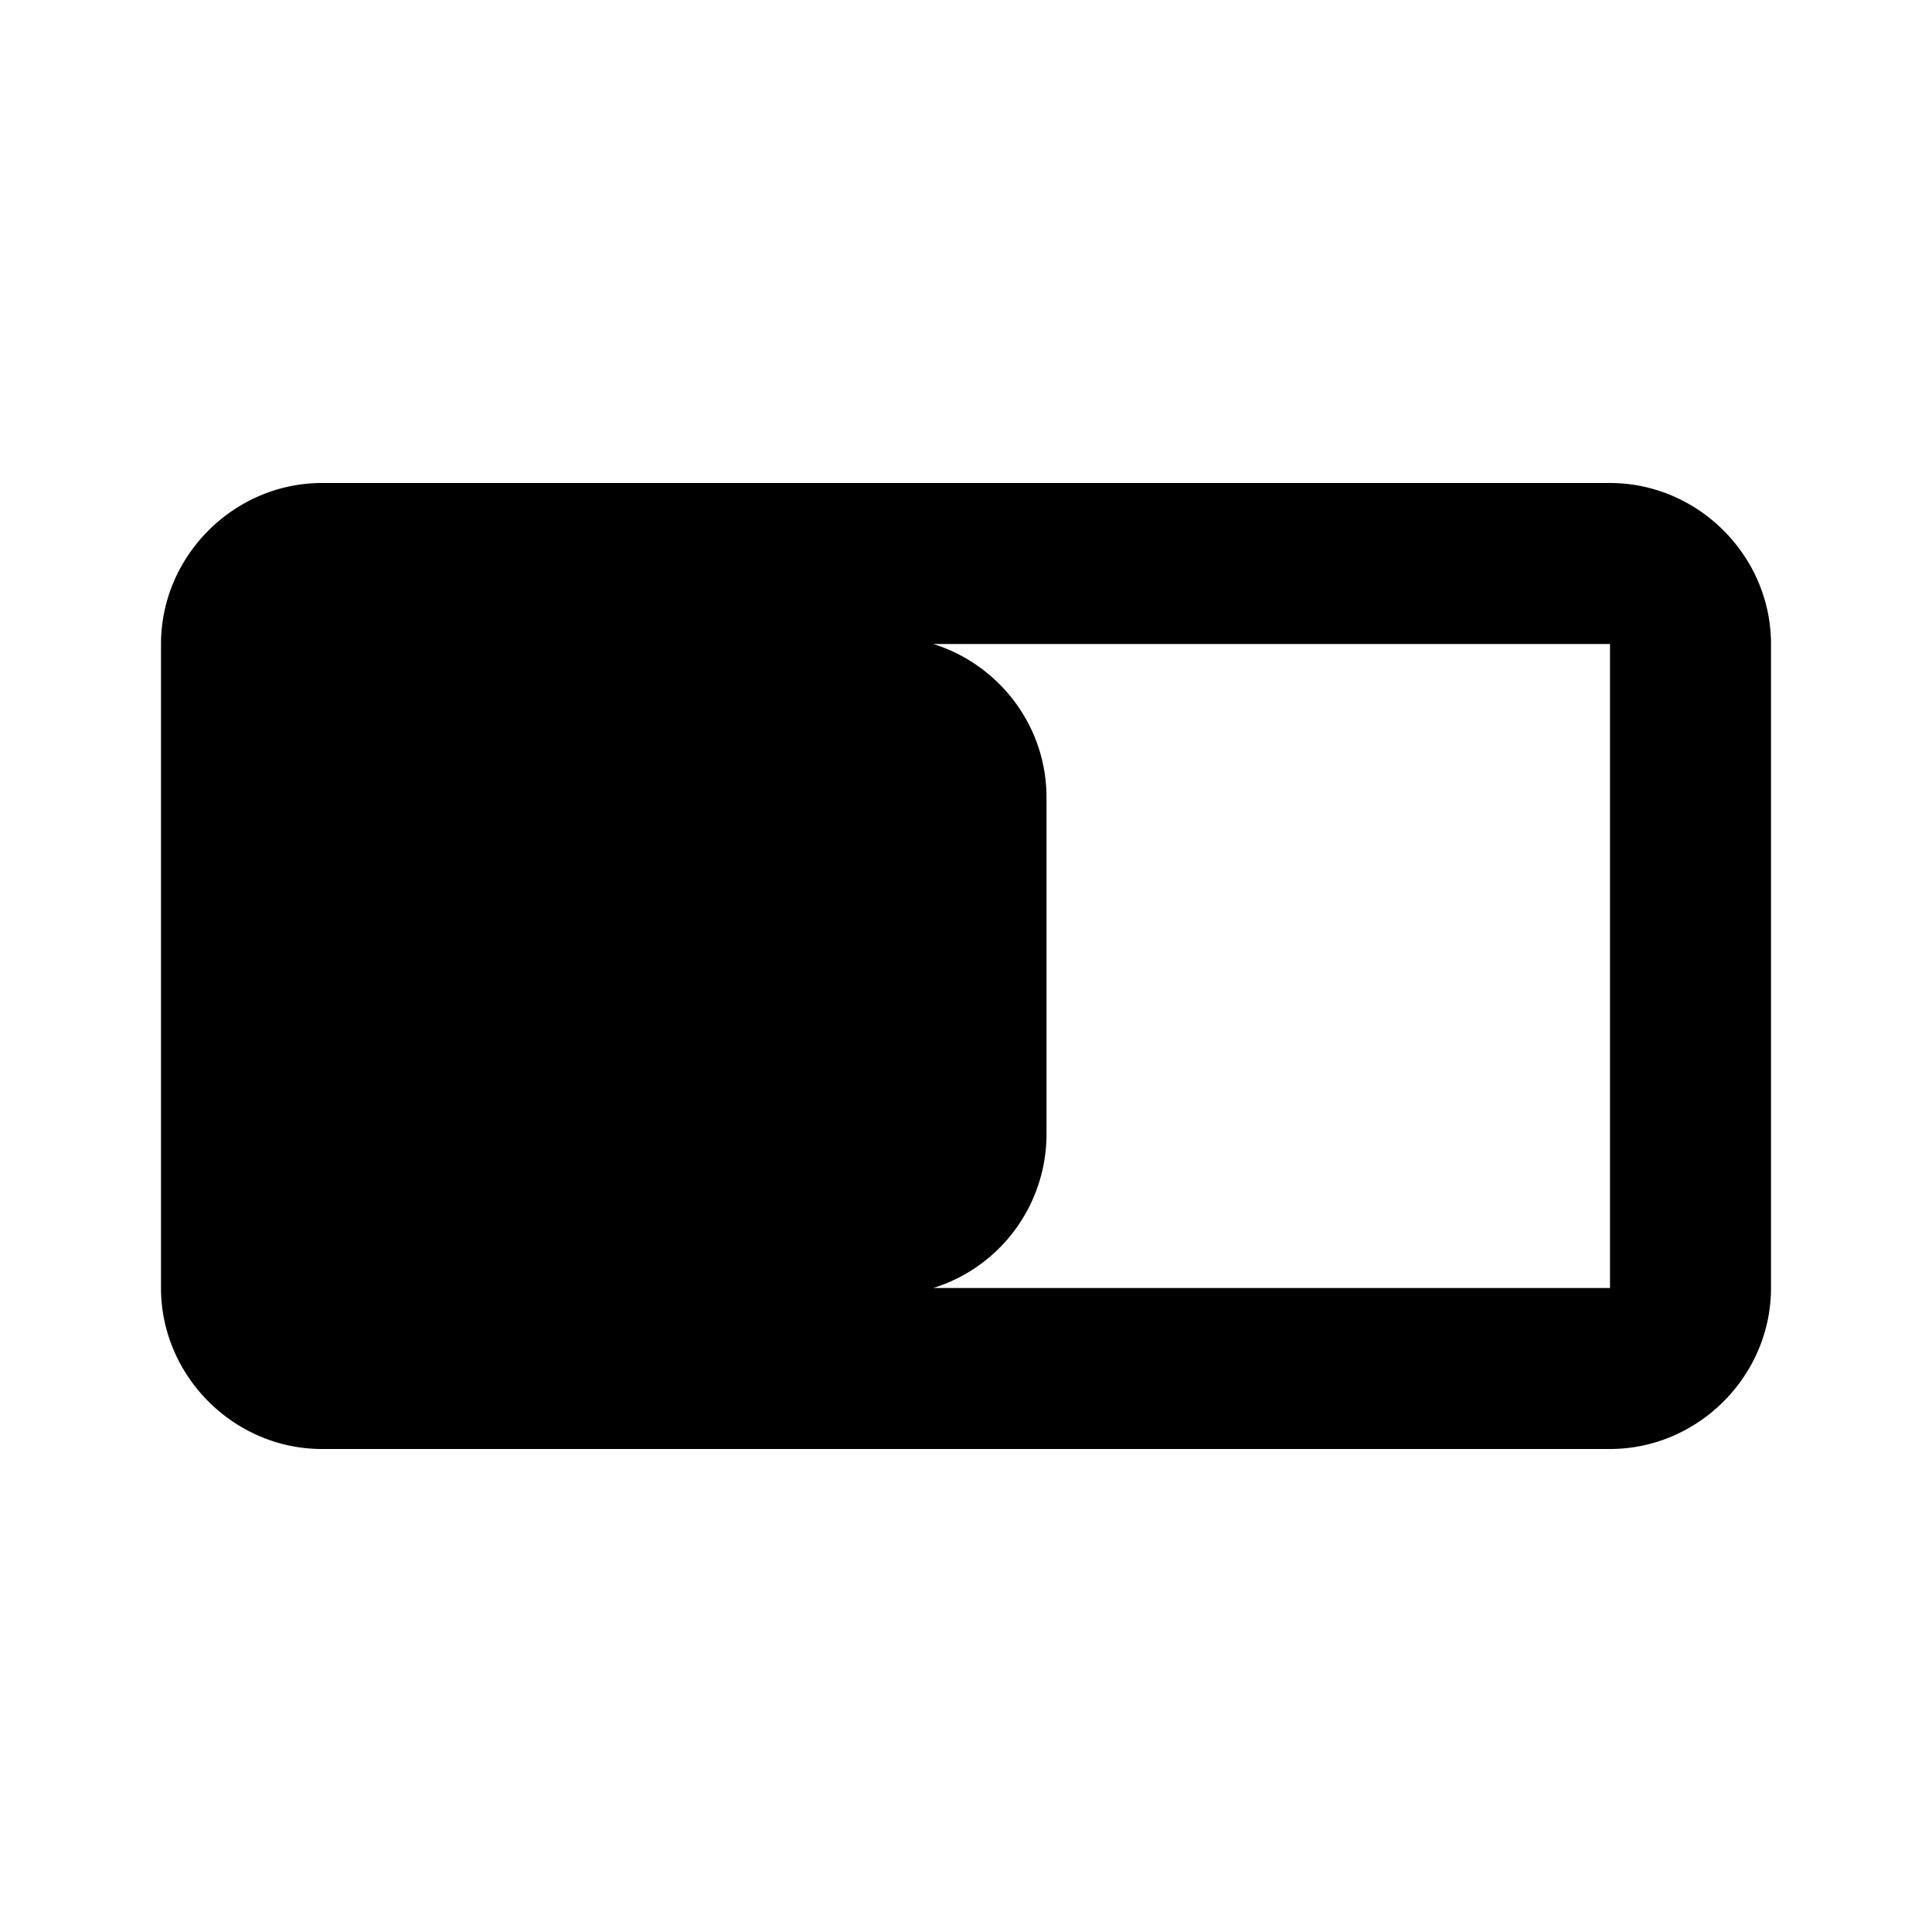 <svg xmlns="http://www.w3.org/2000/svg" viewBox="0 0 24 24"><path d="M4 6c-1.094 0-2 .906-2 2v8c0 1.094.906 2 2 2h16c1.094 0 2-.906 2-2V8c0-1.094-.906-2-2-2zm7.594 2H20v8h-8.406A2.002 2.002 0 0 0 13 14.094V9.906c0-.894-.594-1.652-1.406-1.906z"/></svg>